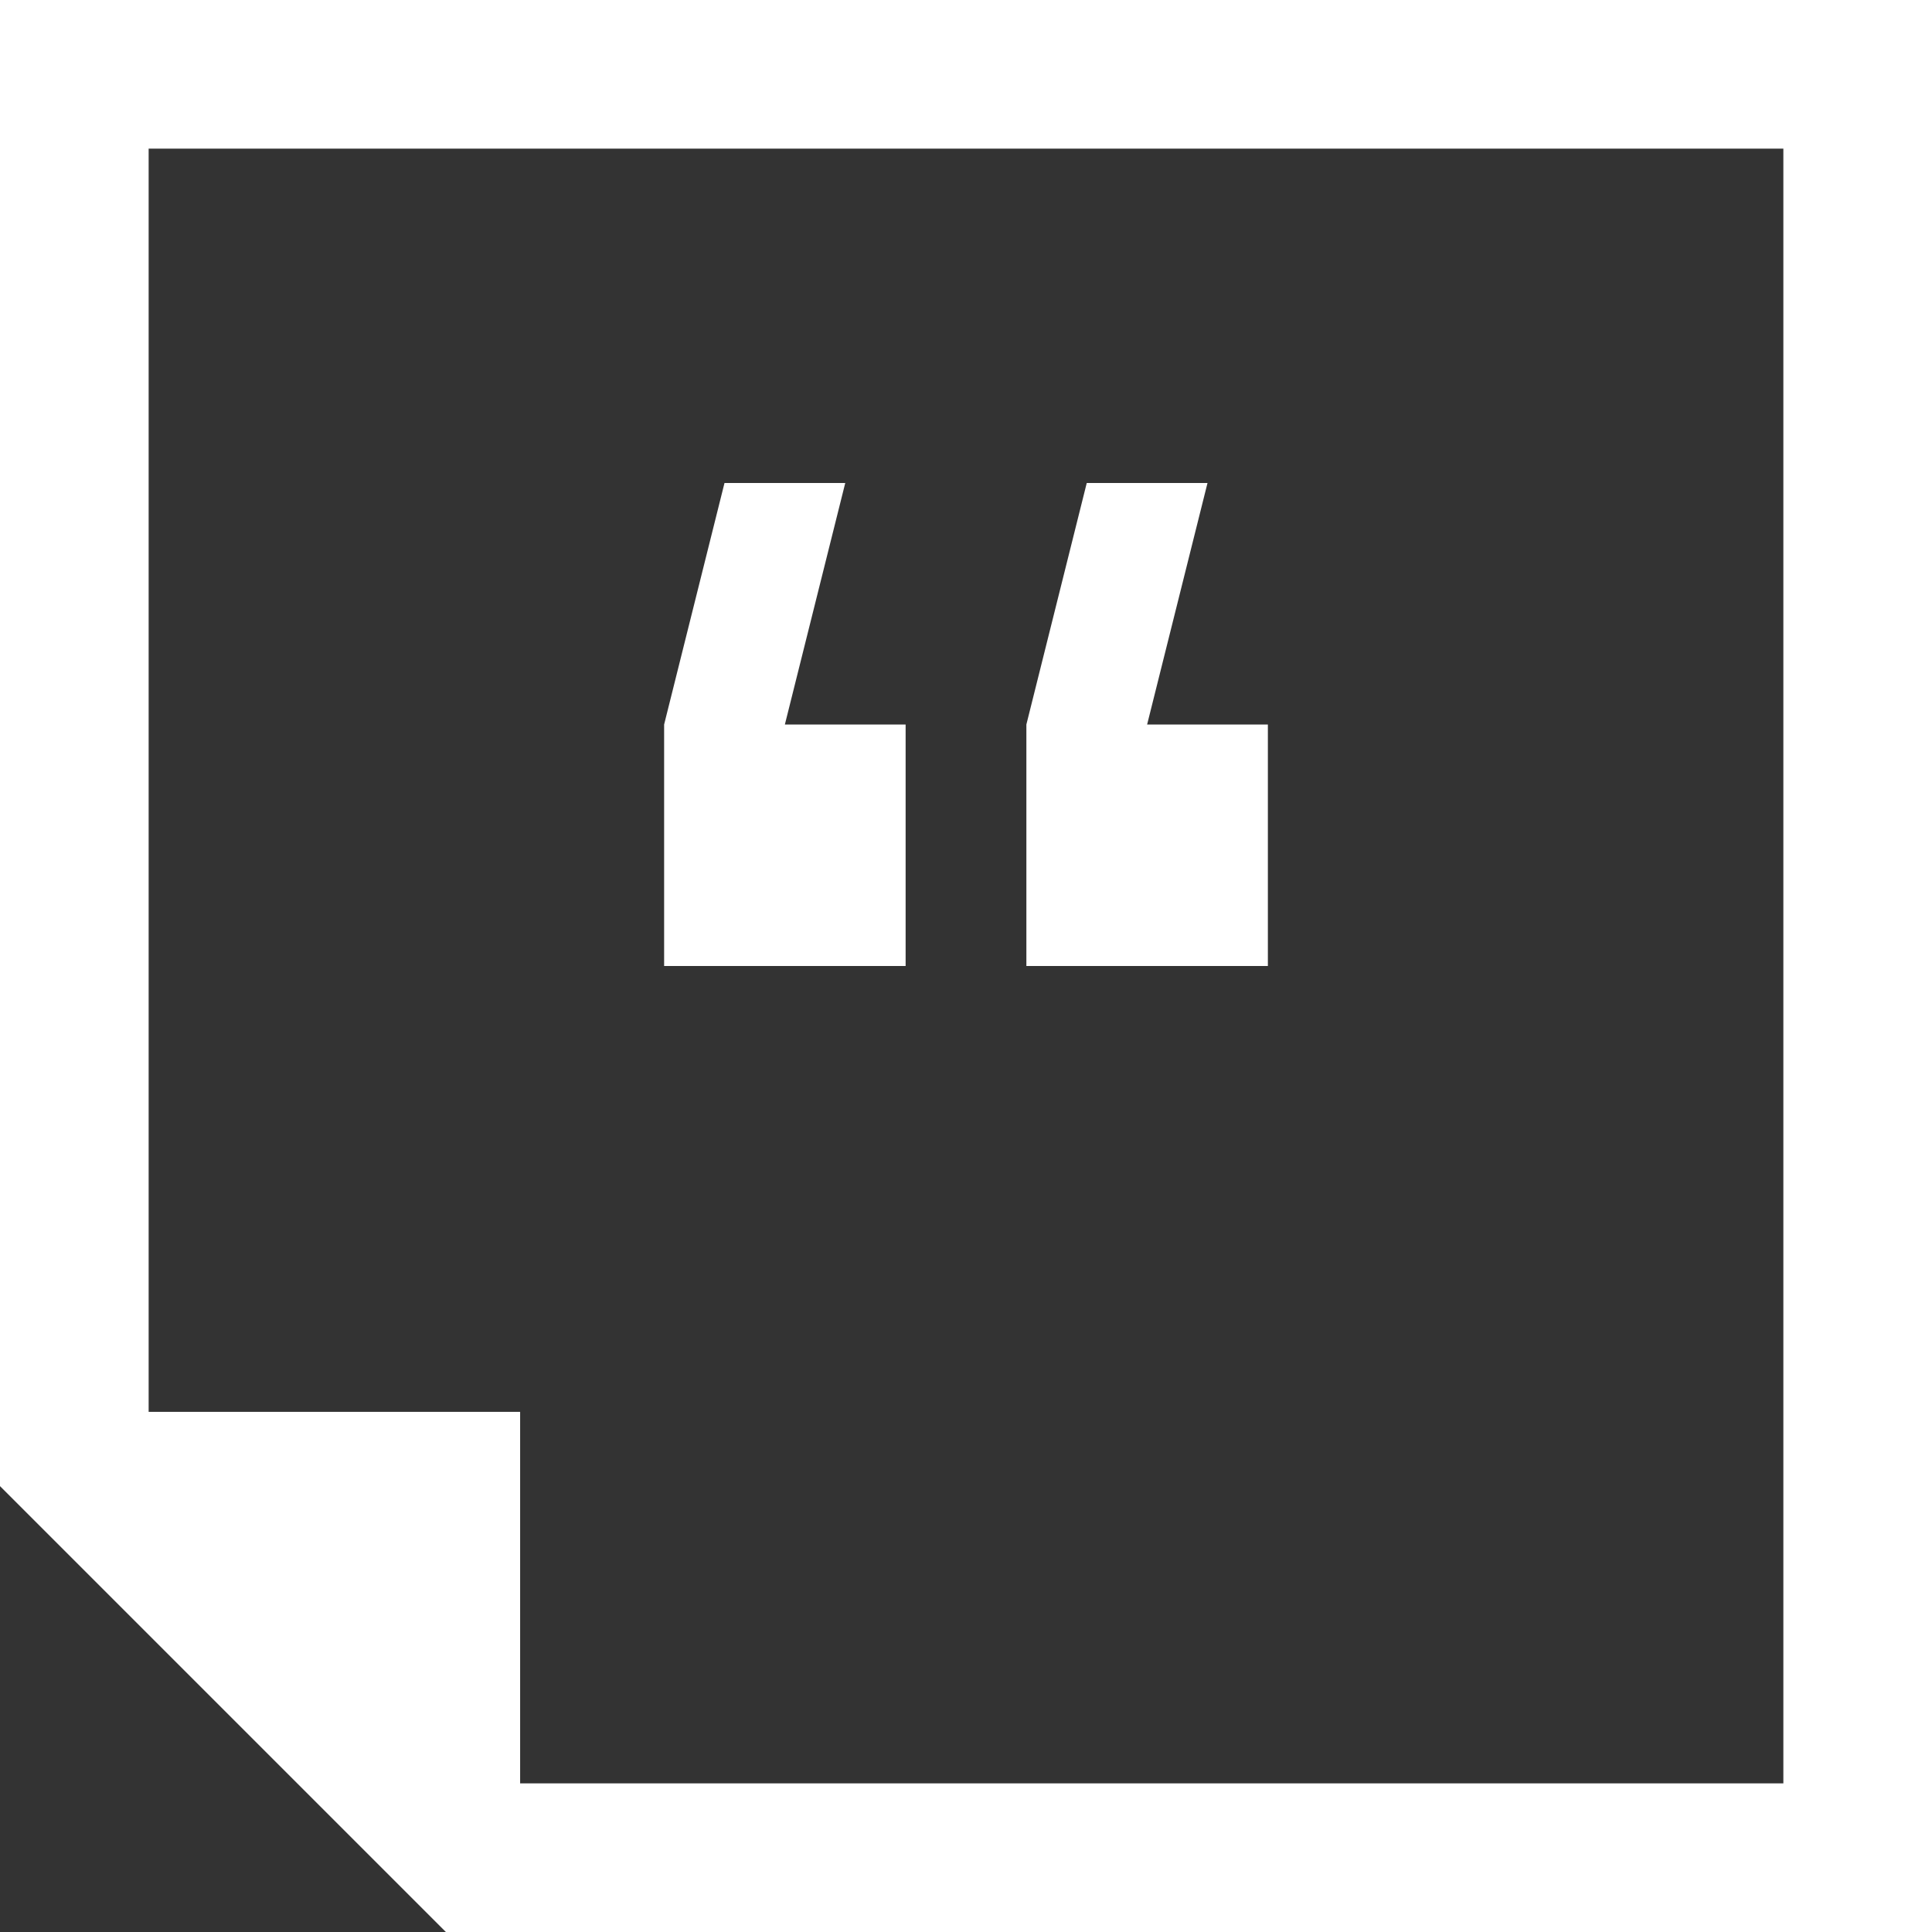 <?xml version="1.0" encoding="UTF-8"?>
<svg xmlns="http://www.w3.org/2000/svg" width="32" height="32" viewBox="0 0 32 32">
  <rect x="0" y="0" width="32" height="32" fill="#333333" stroke="none"/>
  <g id="_051dd4bce113f202d1bdb3a716a5e580" data-name="051dd4bce113f202d1bdb3a716a5e580" transform="translate(-3 -3)">
    <path id="Path_30" data-name="Path 30" d="M15,13H13l1-4H12l-1,4v4h4Zm6,0H19l1-4H18l-1,4v4h4Z" transform="translate(3 2)" fill="#fff"></path>
    <path id="Path_31" data-name="Path 31" d="M3,3V27.615L10.385,35H35V3ZM32.538,32.538H11.615V26.385H5.462V5.462H32.538Z" transform="translate(0 0)" fill="#fff"></path>
  </g>
</svg>
